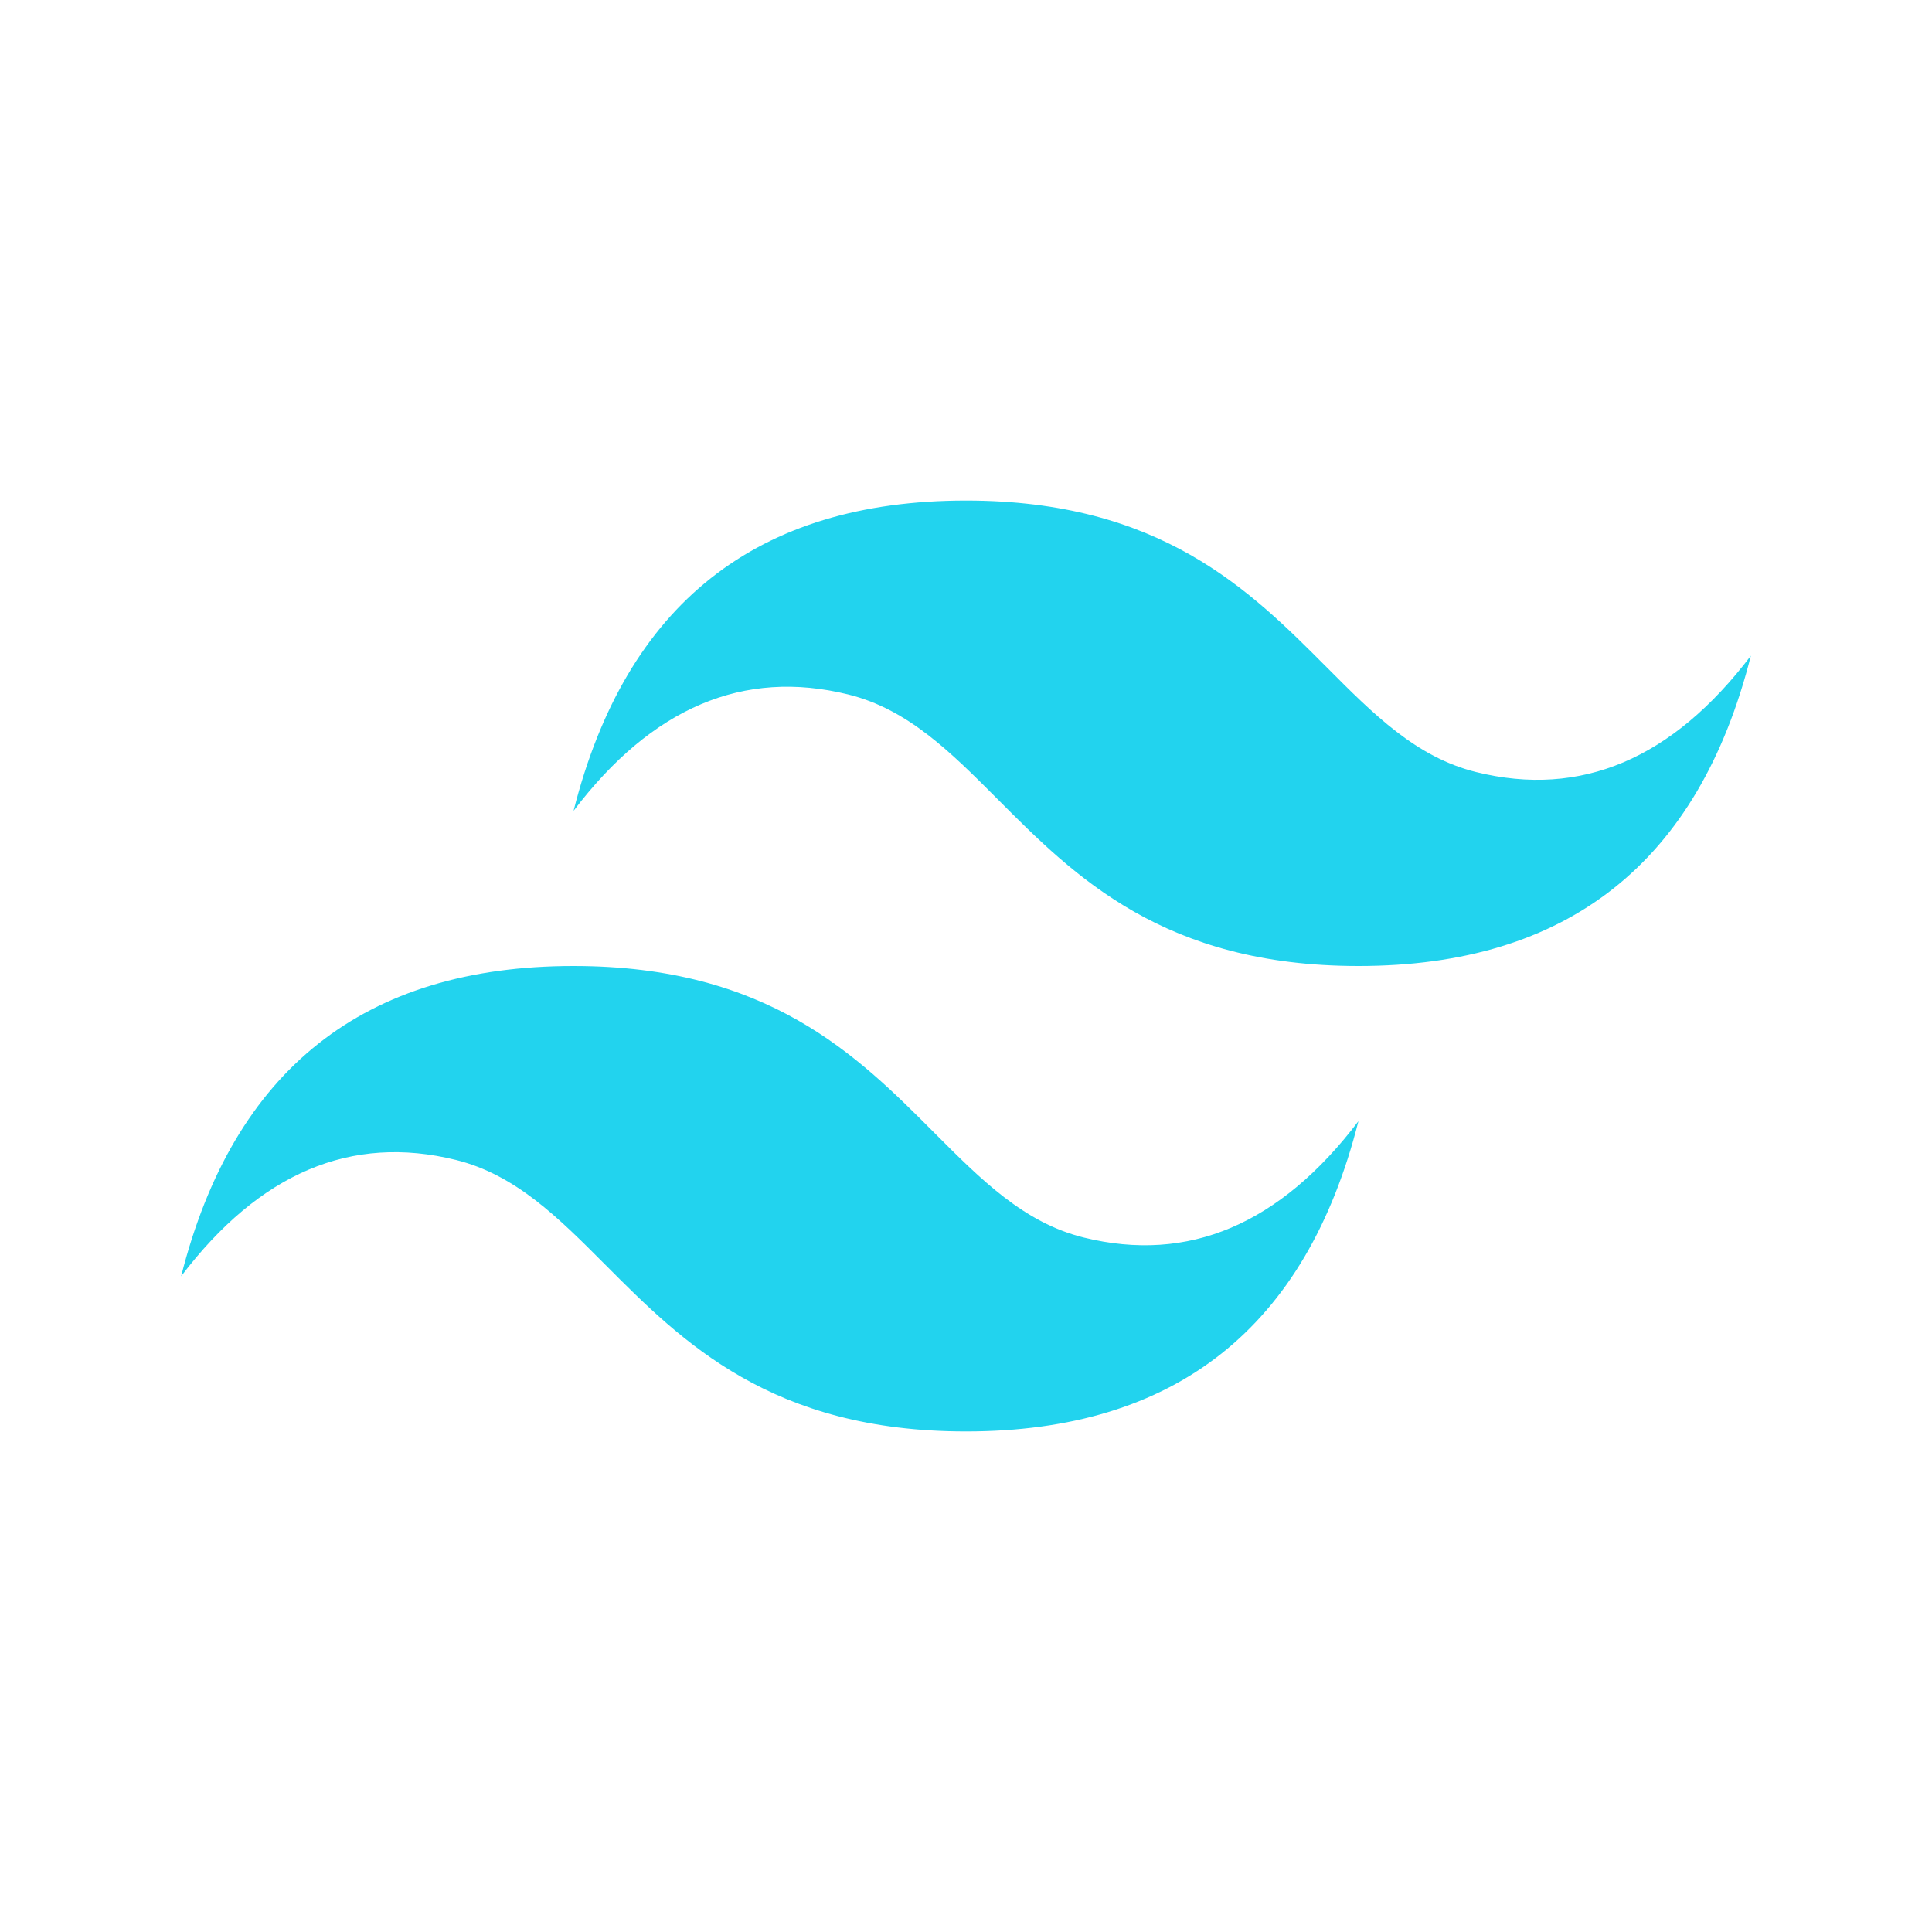<svg width="48" height="48" viewBox="0 0 48 48" fill="none" xmlns="http://www.w3.org/2000/svg">
<path d="M24 12.436C18.8 12.436 15.55 15.006 14.25 20.145C16.2 17.576 18.475 16.612 21.075 17.254C22.558 17.621 23.619 18.685 24.792 19.862C26.704 21.78 28.917 24 33.75 24C38.95 24 42.2 21.43 43.5 16.291C41.55 18.86 39.275 19.824 36.675 19.182C35.191 18.815 34.131 17.752 32.958 16.574C31.046 14.656 28.833 12.436 24 12.436ZM14.25 24C9.05 24 5.8 26.57 4.5 31.709C6.45 29.14 8.725 28.176 11.325 28.818C12.808 29.185 13.869 30.248 15.042 31.426C16.954 33.344 19.167 35.564 24 35.564C29.2 35.564 32.45 32.994 33.75 27.855C31.8 30.424 29.525 31.388 26.925 30.746C25.441 30.379 24.381 29.315 23.207 28.138C21.296 26.22 19.083 24 14.25 24Z" fill="#22D3EE"/>
</svg>
